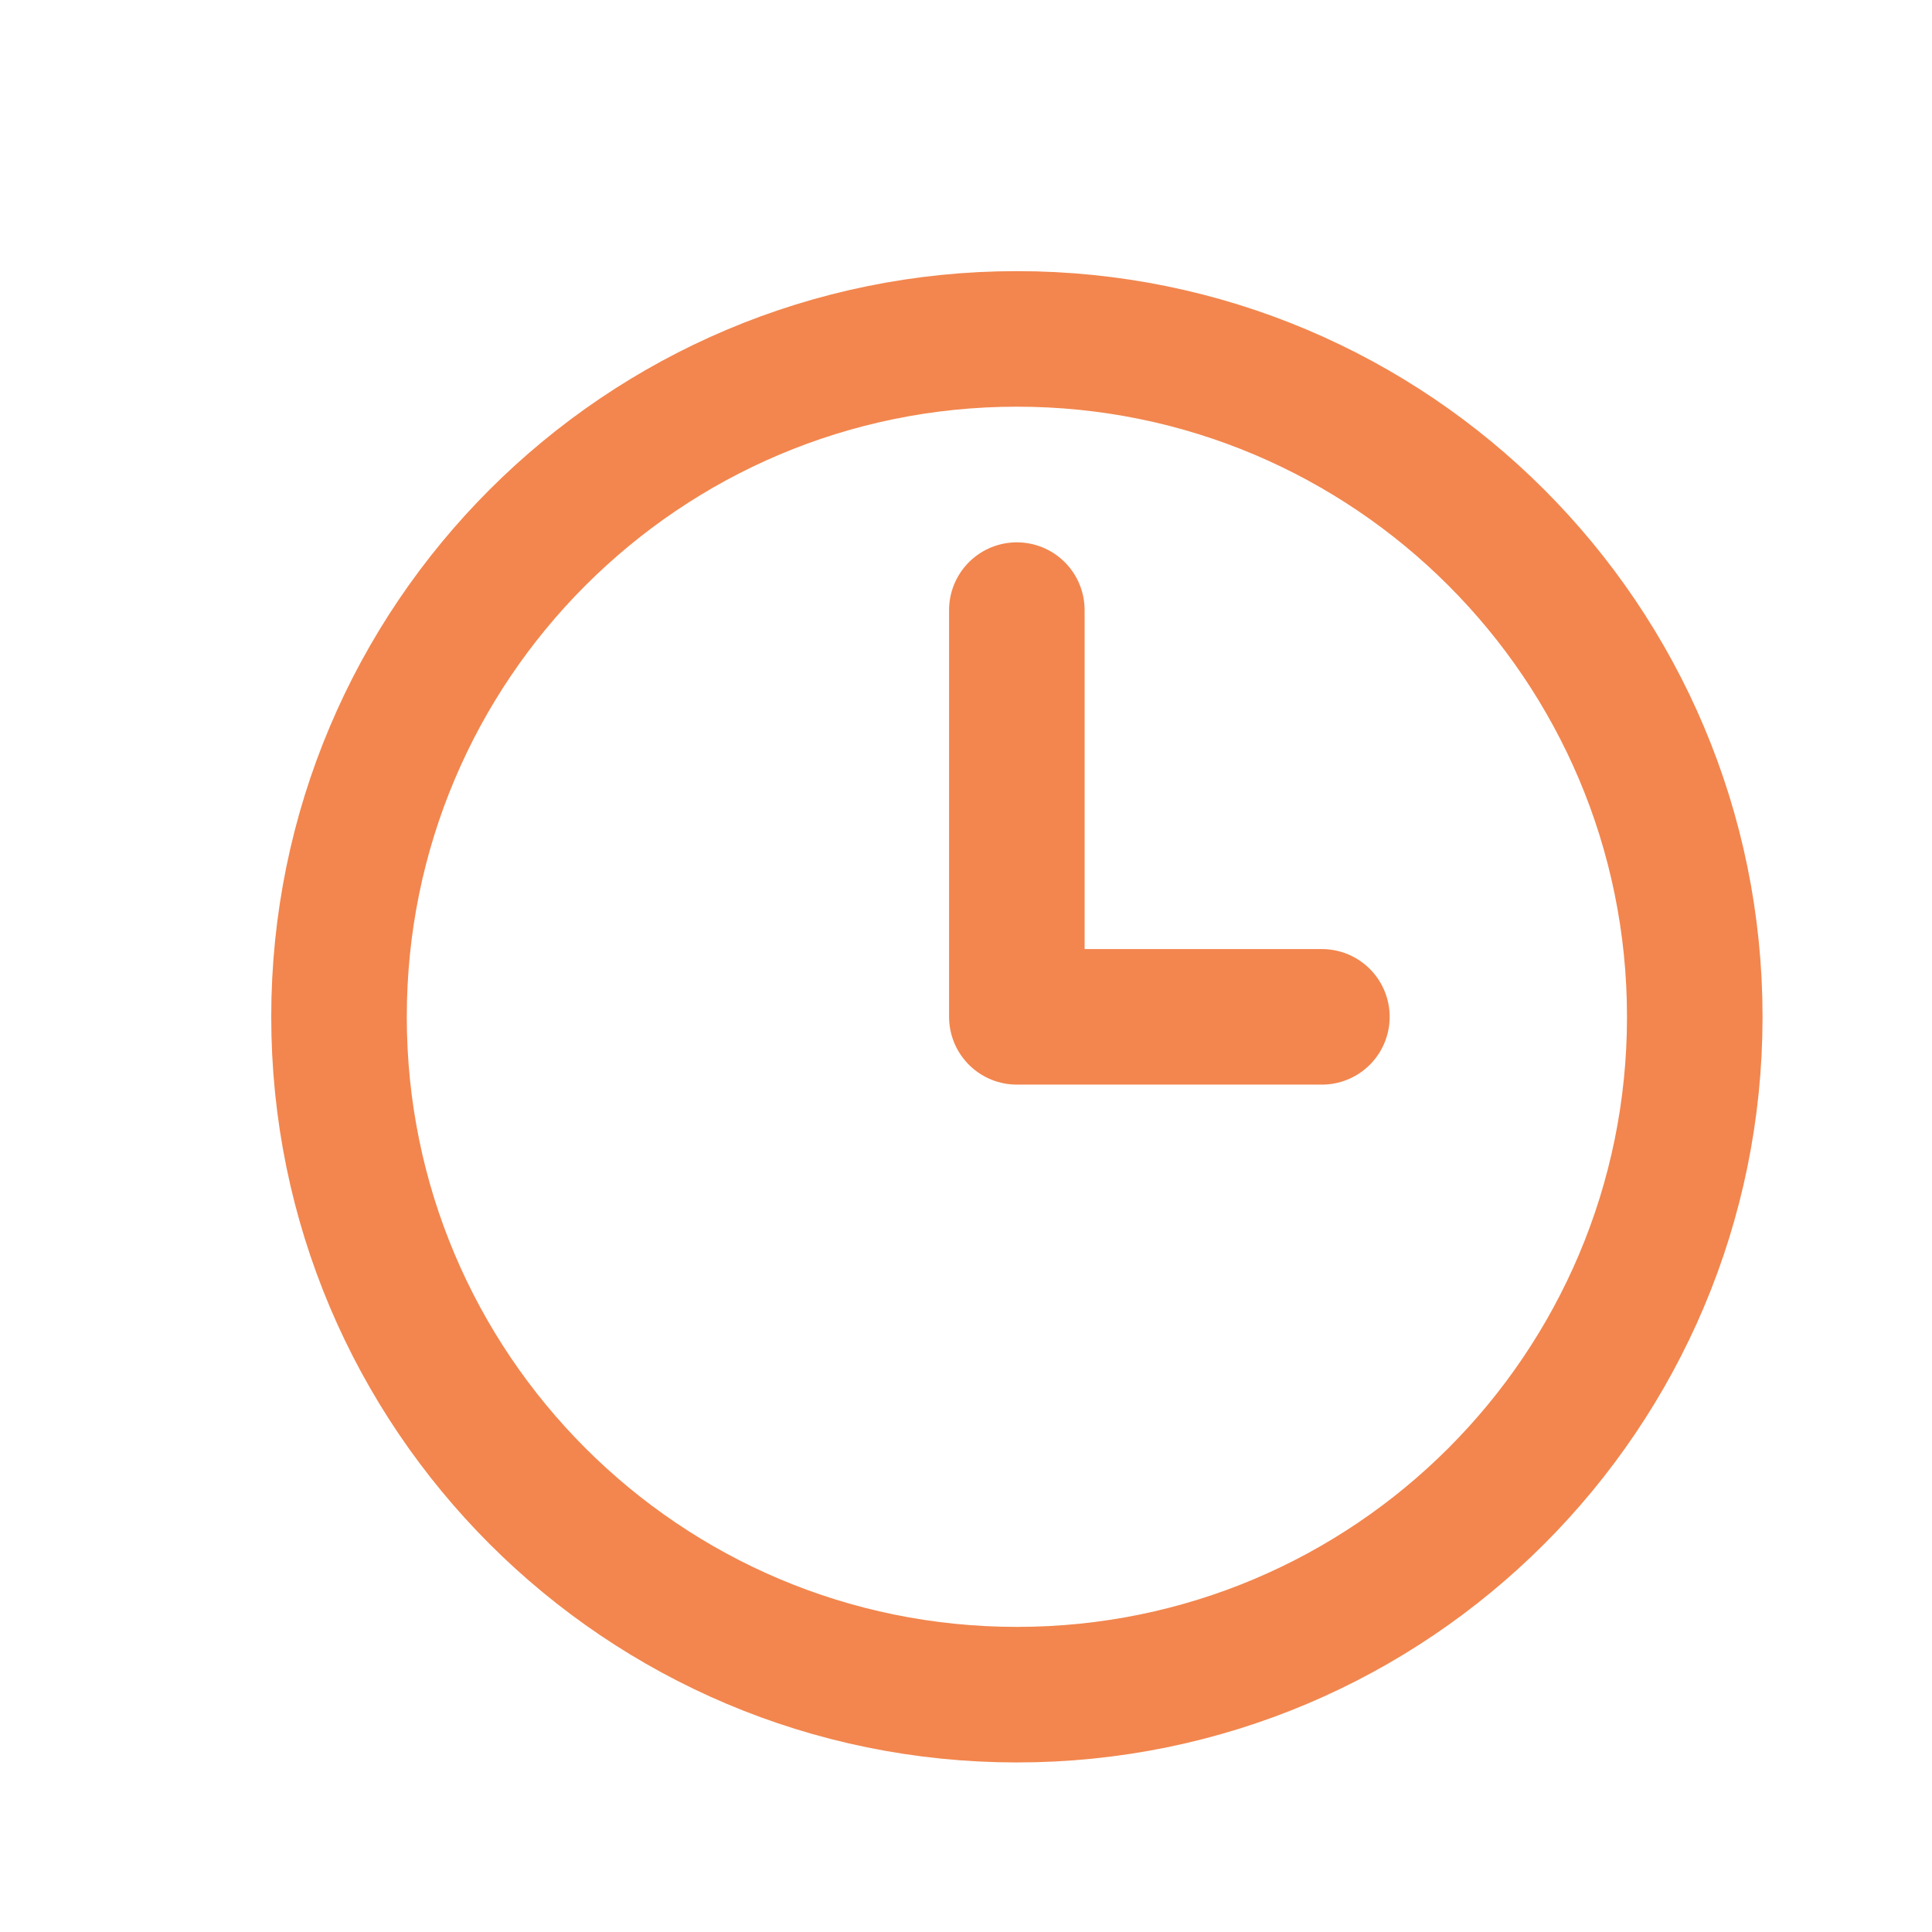<?xml version="1.0" encoding="UTF-8"?> <svg xmlns="http://www.w3.org/2000/svg" width="19" height="19" viewBox="0 0 19 19" fill="none"> <path d="M10.001 16.666C13.682 16.666 16.667 13.682 16.667 10C16.667 6.318 13.682 3.333 10.001 3.333C6.319 3.333 3.334 6.318 3.334 10C3.334 13.682 6.319 16.666 10.001 16.666Z" stroke="#F2864E" stroke-width="1.333" stroke-linecap="round" stroke-linejoin="round"></path> <path d="M10 6V10H13" stroke="#F2864E" stroke-width="1.333" stroke-linecap="round" stroke-linejoin="round"></path> </svg> 